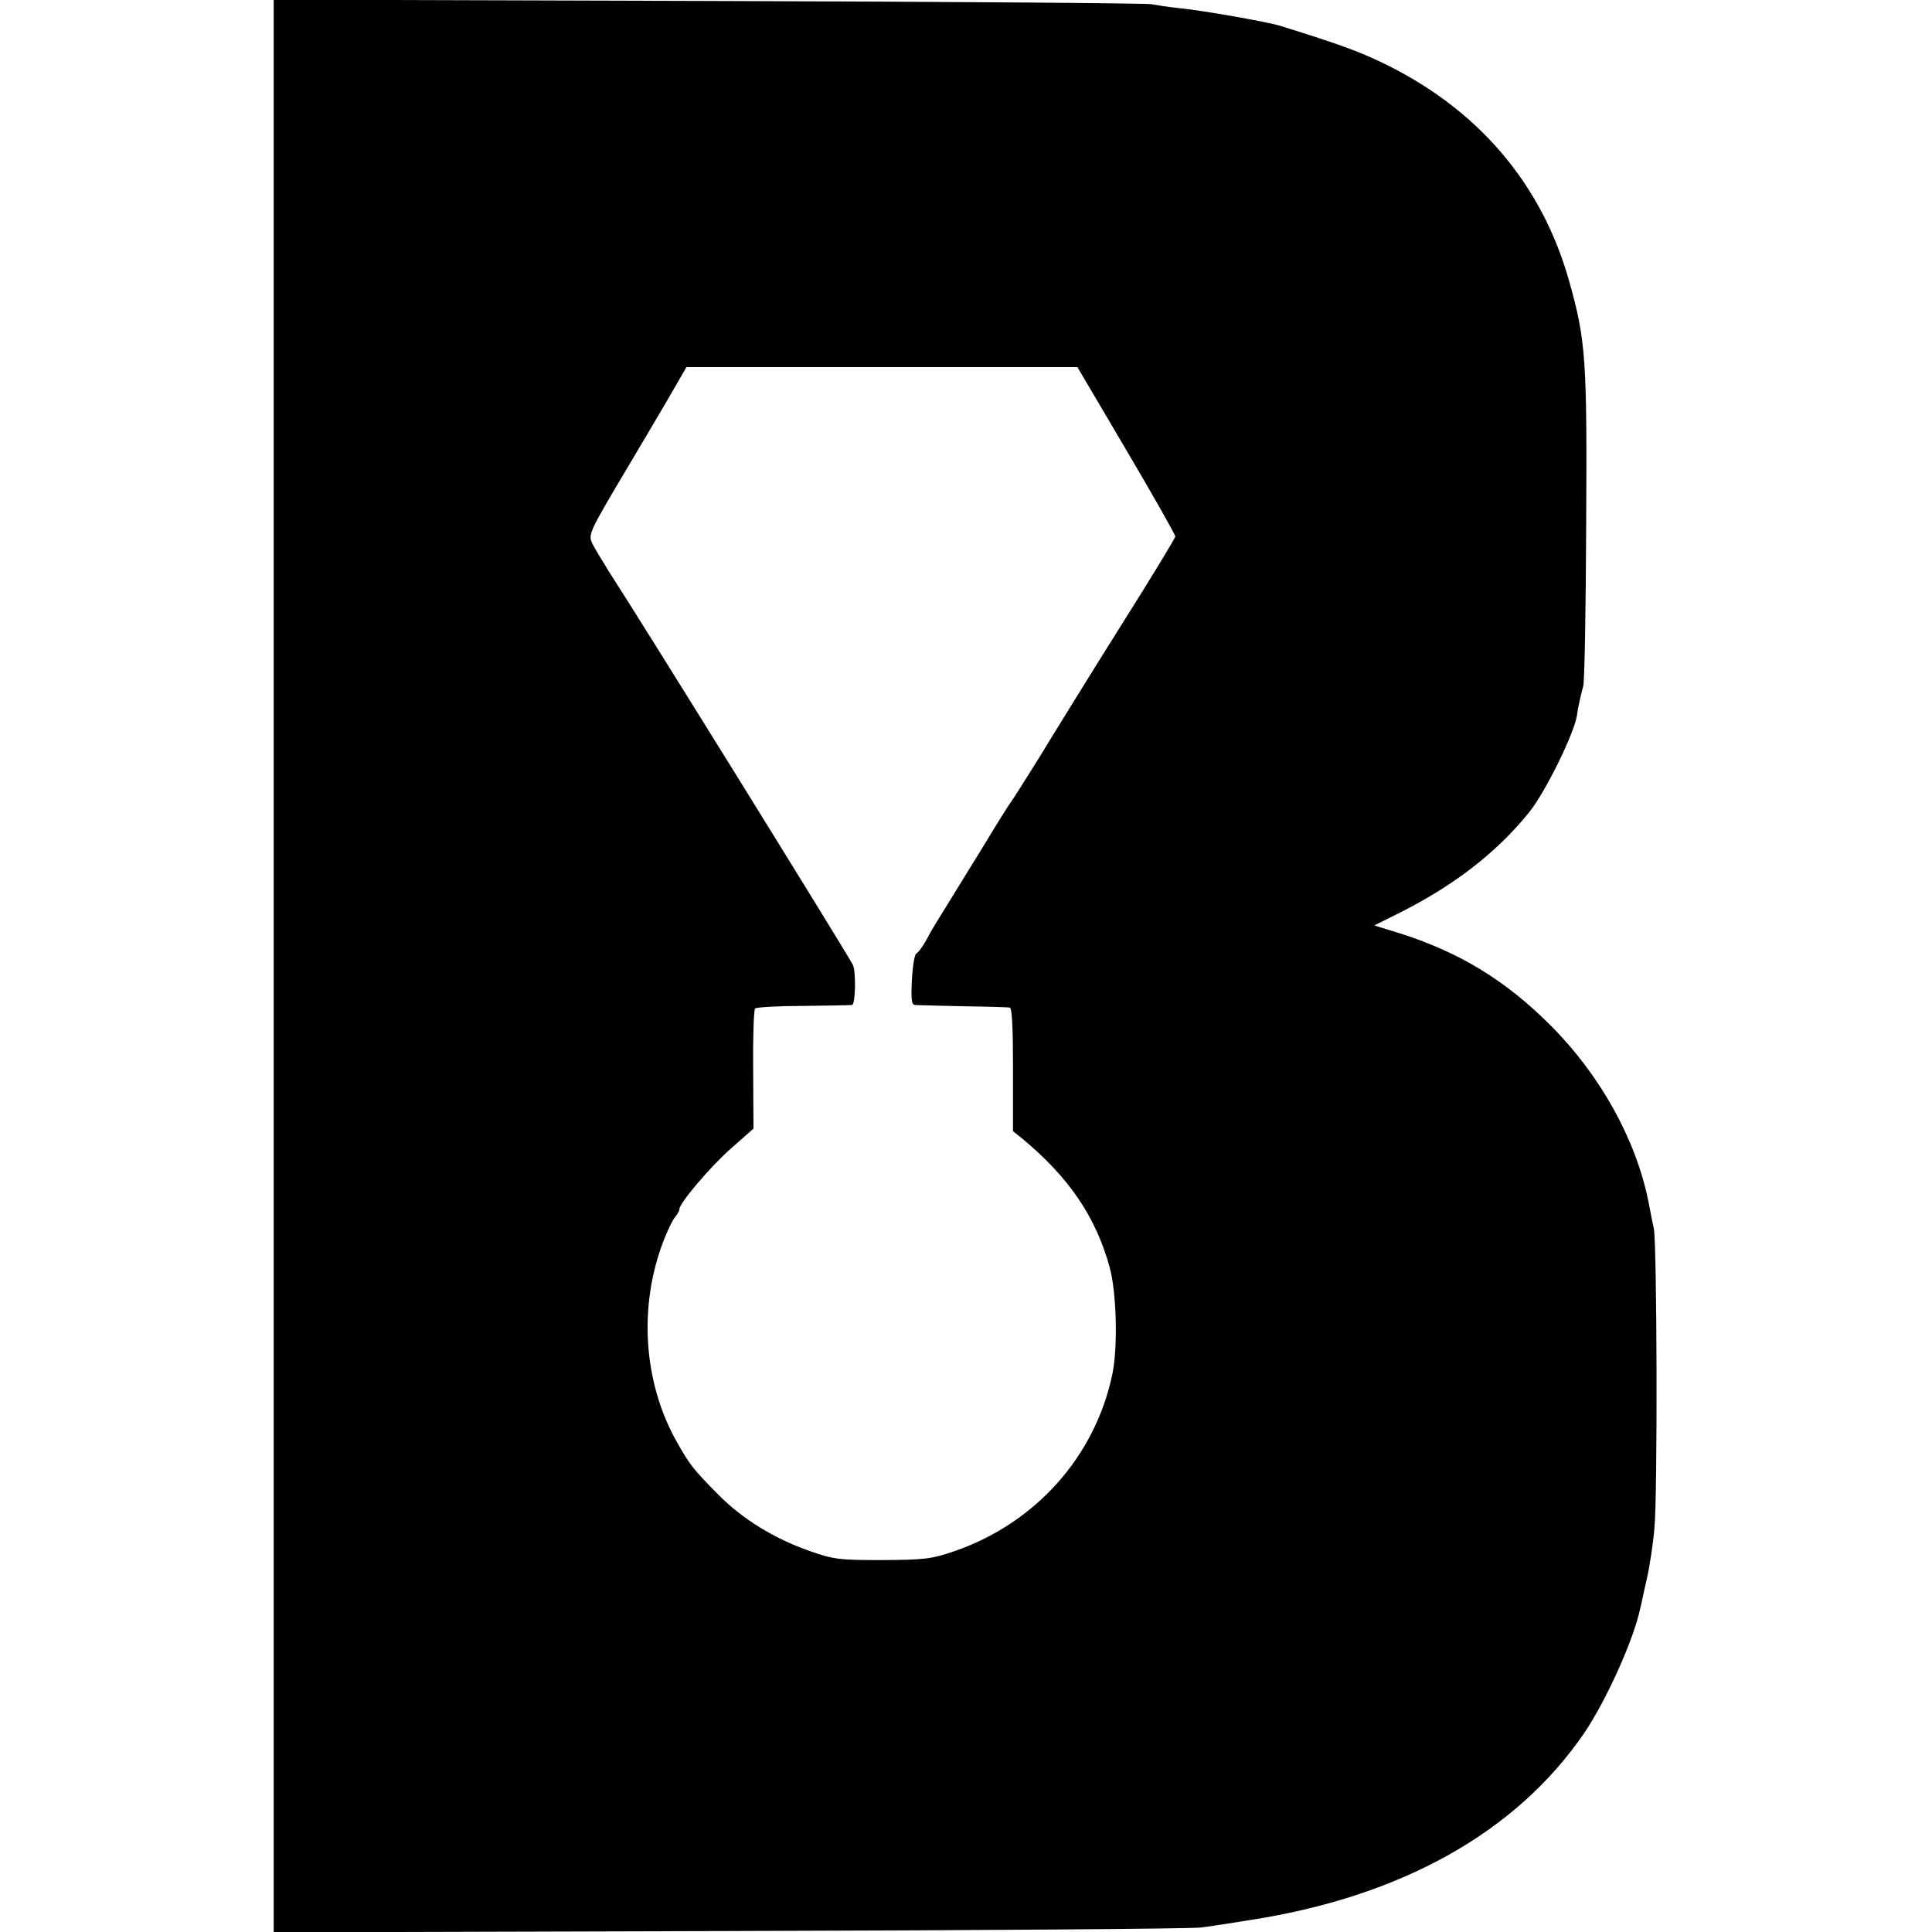 <svg height="600pt" preserveAspectRatio="xMidYMid meet" viewBox="0 0 600 600" width="600pt" xmlns="http://www.w3.org/2000/svg"><path d="m850 3000v-3001l1418 4c779 2 1437 7 1462 11 25 3 90 13 145 22 474 72 833 272 1045 582 69 102 155 293 174 388 3 10 11 51 20 89 9 39 20 111 24 160 10 102 8 884-2 930-4 17-11 55-17 85-39 192-149 391-304 546-139 139-280 225-463 284l-84 26 84 42c166 84 296 185 395 307 52 63 147 257 151 308 1 11 11 58 19 87 4 14 8 239 9 500 3 513-1 572-52 754-86 308-287 542-589 685-69 33-139 58-310 111-38 12-243 48-315 55-30 3-68 9-85 12-16 3-636 8-1377 10l-1348 4zm2648 1602c84-142 152-263 152-268s-76-130-170-279c-93-148-206-331-251-405-46-74-86-137-89-140s-39-60-80-128c-41-67-94-153-117-190s-47-76-53-87c-17-33-34-60-45-67-5-4-11-41-13-82-3-59-1-76 9-77 8-1 75-2 149-4 74-1 140-3 146-4 7-1 10-64 10-192v-192l30-24c144-120 227-242 270-398 22-80 26-252 8-335-54-254-238-460-489-547-73-25-93-27-225-28-133 0-151 2-225 28-111 39-209 99-285 176-78 79-87 91-127 161-106 187-121 425-41 630 12 30 27 62 35 71 7 8 13 19 13 24 0 19 98 134 162 190l68 60-1 183c-1 101 2 186 6 190s70 8 148 8c78 1 147 2 153 3 11 1 13 107 2 126-45 79-653 1060-755 1217-23 37-48 78-54 91-12 28-11 32 111 237 31 52 85 143 120 203l62 107h607 607z" transform="matrix(.1 0 0 -.1 0 600)"/></svg>